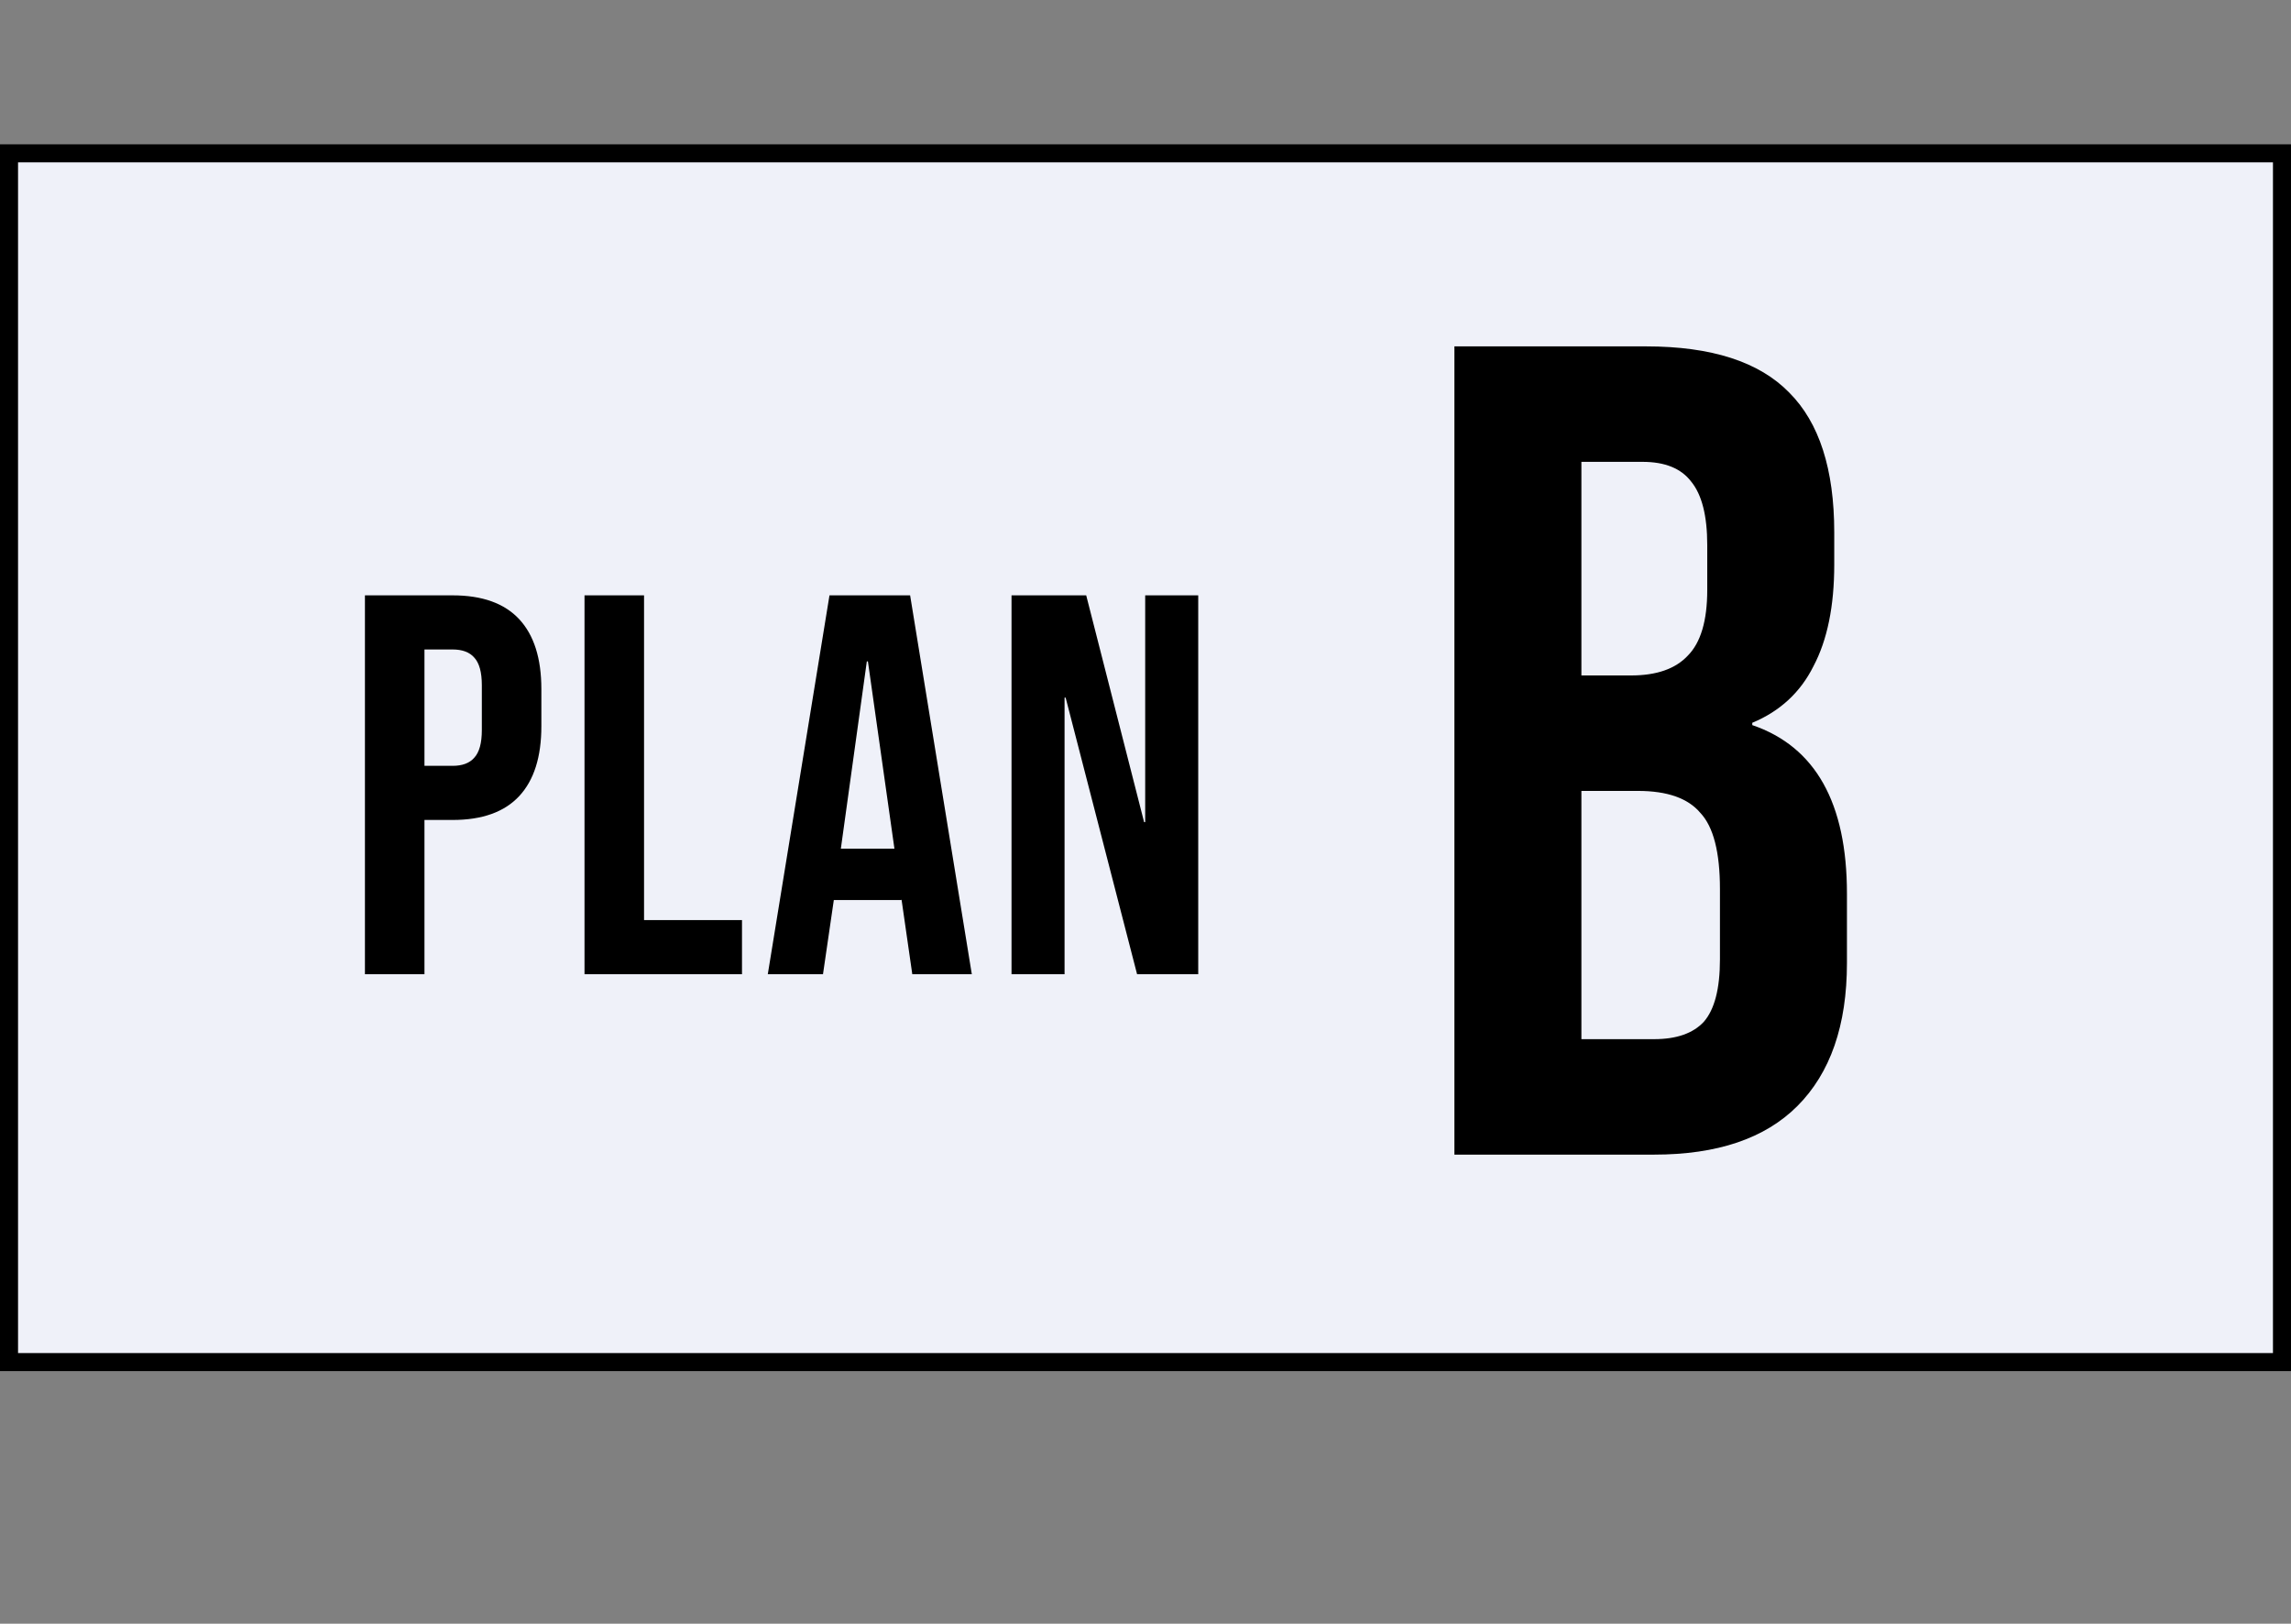<?xml version="1.0" encoding="UTF-8"?> <svg xmlns="http://www.w3.org/2000/svg" width="127" height="90" viewBox="0 0 127 90" fill="none"><rect x="0" y="0" width="127" height="90" fill="#808080" stroke="none"/><rect x="0.5" y="8.5" width="126" height="67" fill="#EFF1F9" stroke="black"></rect><path d="M20.23 33H25.09C26.73 33 27.96 33.44 28.78 34.32C29.6 35.2 30.01 36.49 30.01 38.19V40.26C30.01 41.96 29.6 43.25 28.78 44.13C27.96 45.01 26.73 45.45 25.09 45.45H23.53V54H20.23V33ZM25.09 42.45C25.63 42.45 26.03 42.3 26.29 42C26.57 41.7 26.71 41.19 26.71 40.47V37.98C26.71 37.26 26.57 36.75 26.29 36.45C26.03 36.15 25.63 36 25.09 36H23.53V42.45H25.09ZM32.402 33H35.702V51H41.132V54H32.402V33ZM45.982 33H50.452L53.872 54H50.572L49.972 49.83V49.89H46.222L45.622 54H42.562L45.982 33ZM49.582 47.04L48.112 36.66H48.052L46.612 47.04H49.582ZM56.073 33H60.213L63.423 45.57H63.483V33H66.423V54H63.033L59.073 38.67H59.013V54H56.073V33Z" fill="black"></path><path d="M80.624 19.2H91.248C94.875 19.2 97.52 20.053 99.184 21.76C100.848 23.424 101.68 26.005 101.68 29.504V31.296C101.68 33.6 101.296 35.477 100.528 36.928C99.803 38.379 98.672 39.424 97.136 40.064V40.192C100.635 41.387 102.384 44.501 102.384 49.536V53.376C102.384 56.832 101.467 59.477 99.632 61.312C97.84 63.104 95.195 64 91.696 64H80.624V19.2ZM90.416 37.44C91.824 37.44 92.869 37.077 93.552 36.352C94.277 35.627 94.64 34.411 94.64 32.704V30.208C94.64 28.587 94.341 27.413 93.744 26.688C93.189 25.963 92.293 25.6 91.056 25.6H87.664V37.44H90.416ZM91.696 57.6C92.933 57.6 93.851 57.28 94.448 56.64C95.045 55.957 95.344 54.805 95.344 53.184V49.28C95.344 47.232 94.981 45.824 94.256 45.056C93.573 44.245 92.421 43.84 90.8 43.84H87.664V57.6H91.696Z" fill="black"></path></svg> 